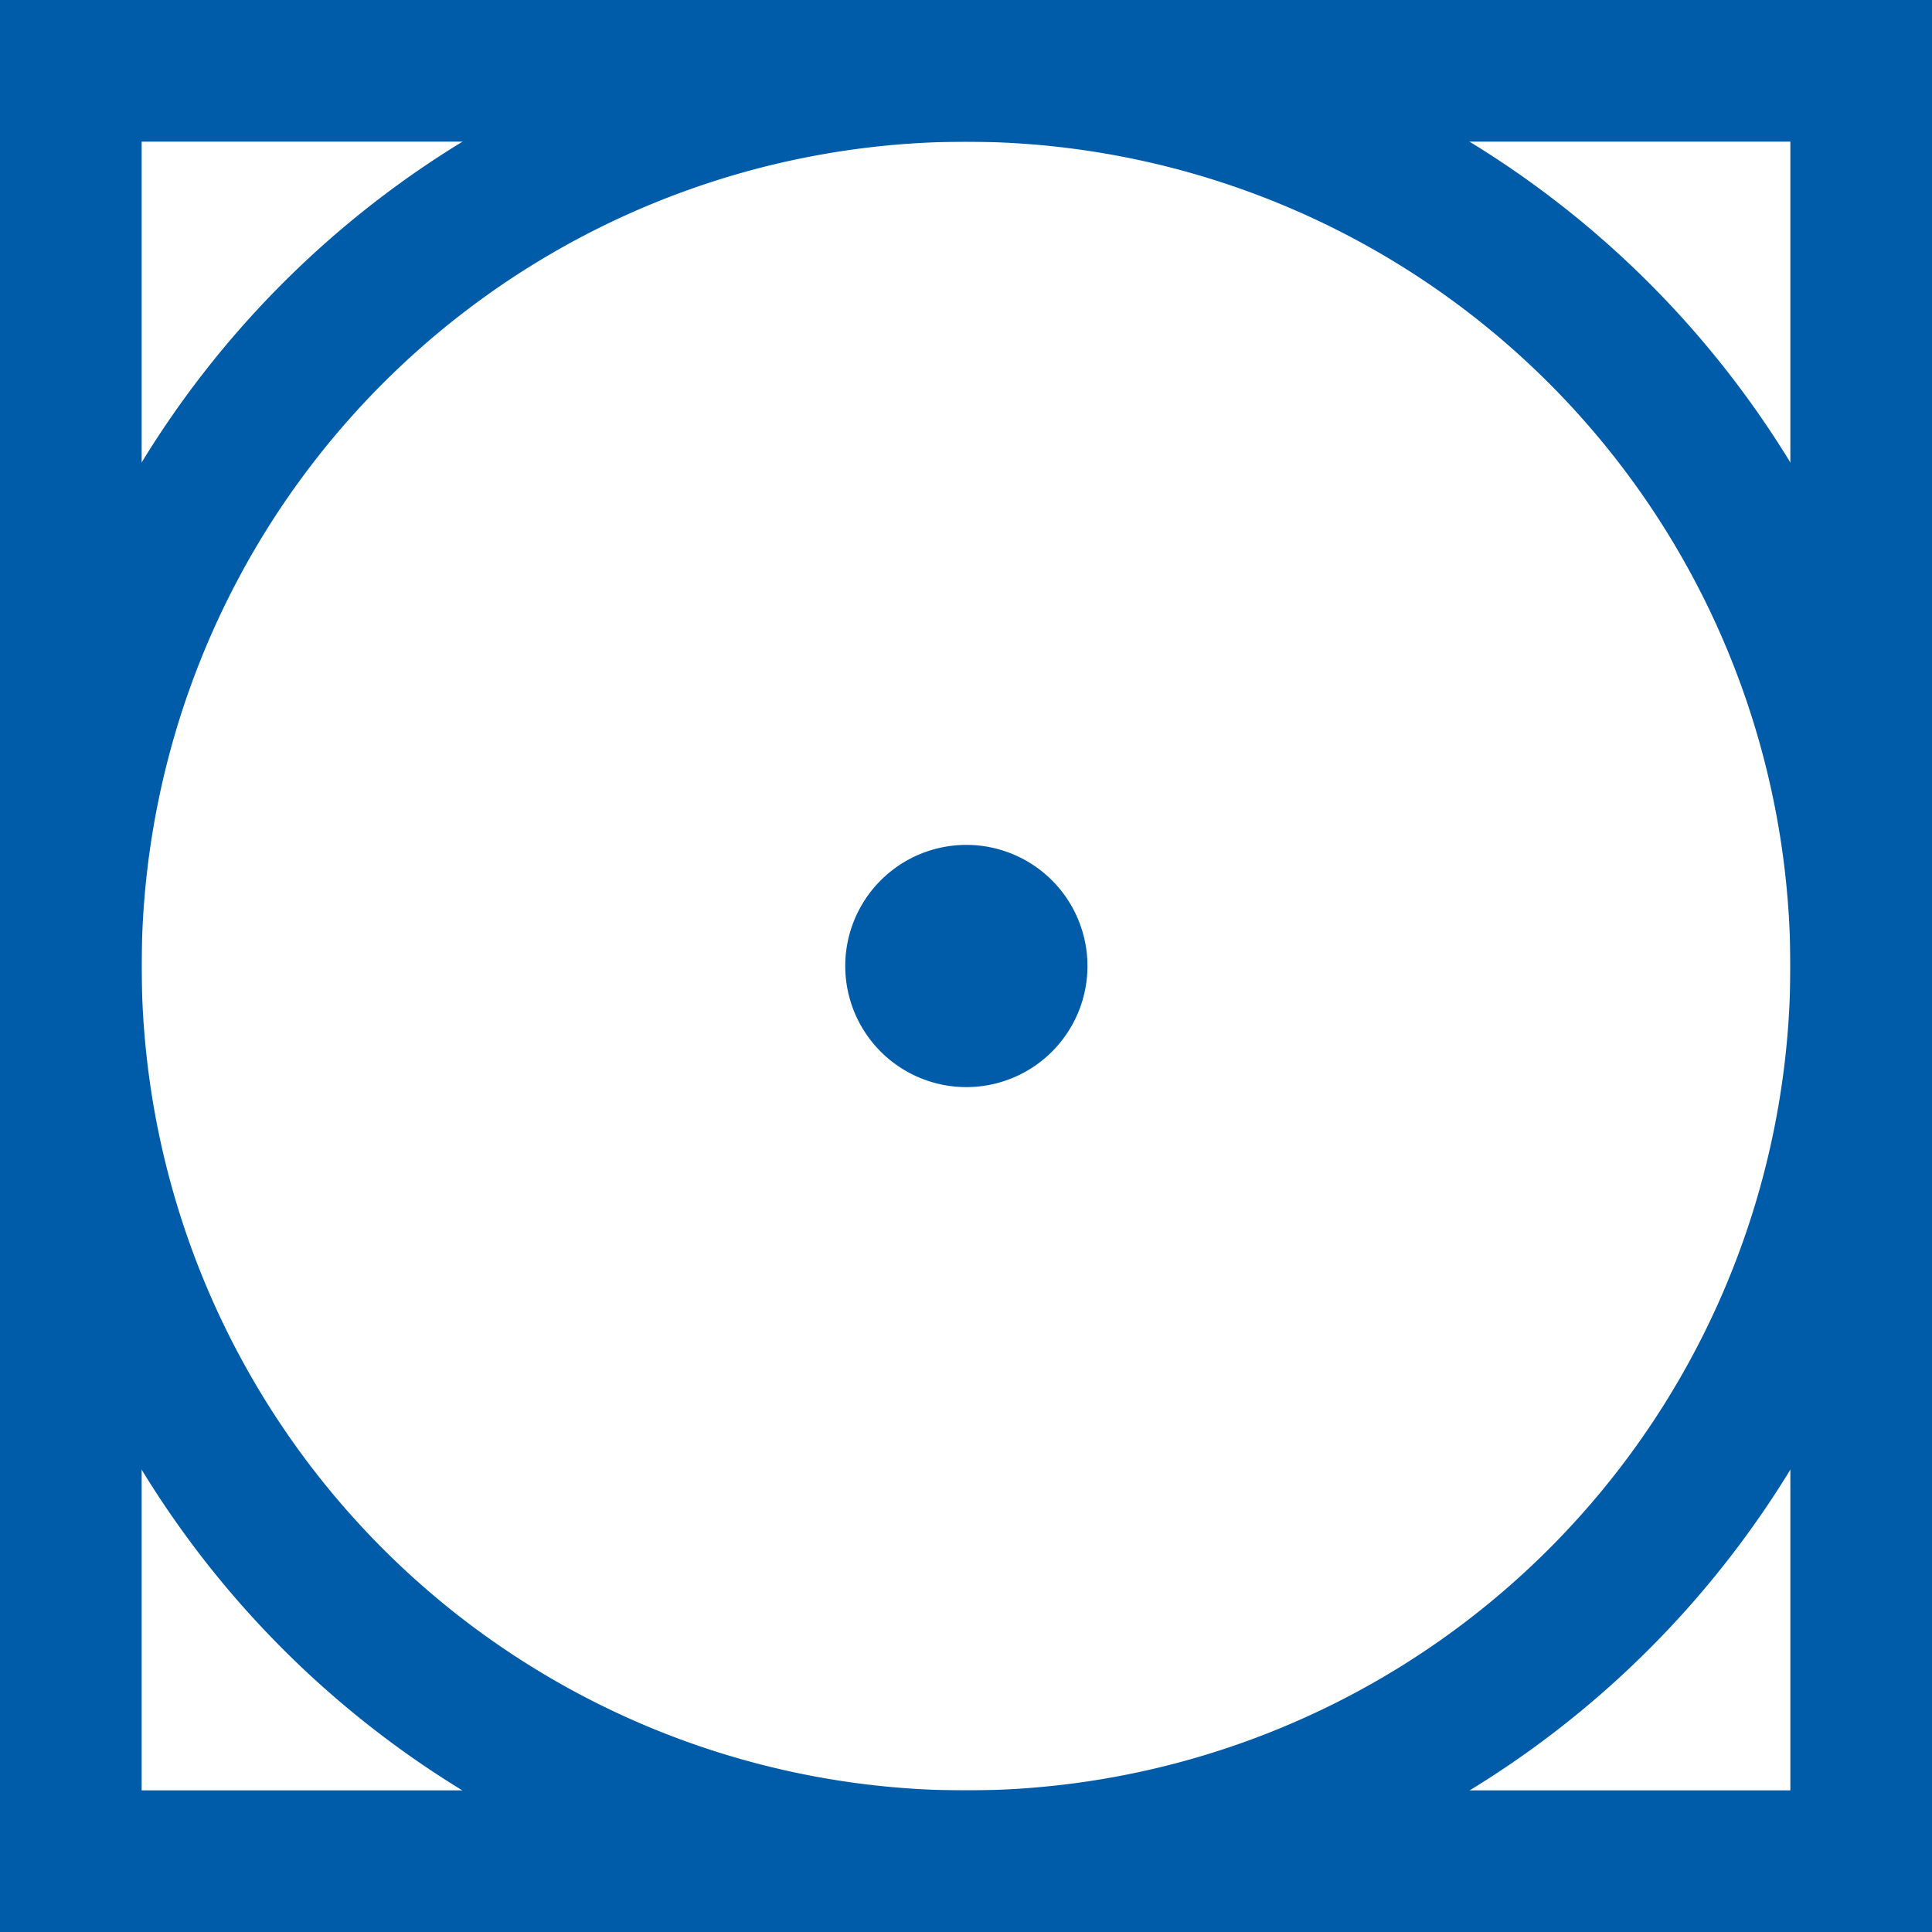 <svg xmlns="http://www.w3.org/2000/svg" width="27.28" height="27.281" viewBox="0 0 27.28 27.281">
    <g id="Group_10655" data-name="Group 10655" transform="translate(-1162.411 -1380.34)">
        <rect id="Rectangle_2036" data-name="Rectangle 2036" width="25.28" height="25.28"
            transform="translate(1163.411 1381.34)" fill="none" stroke="#005ba8" stroke-width="2" />
        <path id="Path_28459" data-name="Path 28459"
            d="M167.549,26.551h0a12.64,12.64,0,1,1,12.64-12.64A12.64,12.64,0,0,1,167.549,26.551Z"
            transform="translate(1008.502 1380.07)" fill="none" stroke="#005ba8" stroke-width="2" />
        <path id="Path_28460" data-name="Path 28460"
            d="M192.6,37.246a1.71,1.71,0,1,1-1.71-1.71,1.71,1.71,0,0,1,1.71,1.71"
            transform="translate(985.166 1356.734)" fill="#005ba8" />
    </g>
</svg>